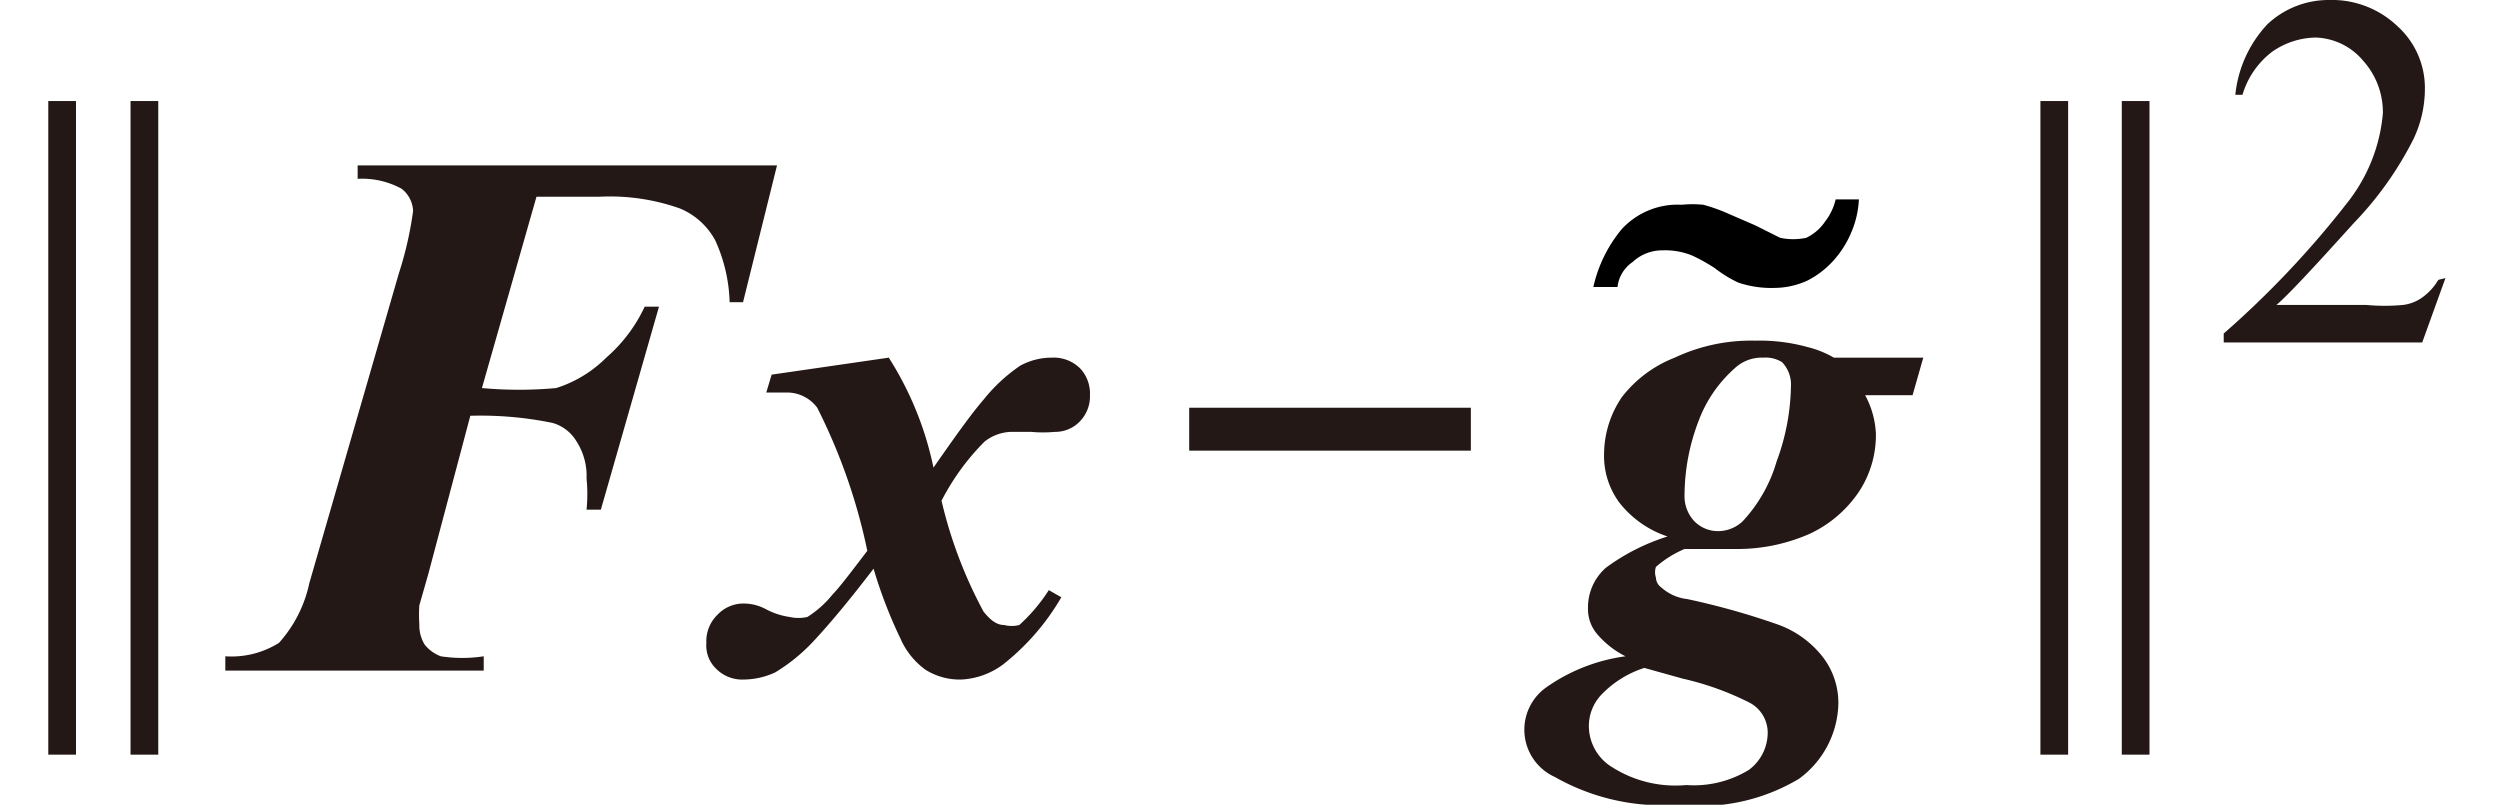 <svg id="レイヤー_1" data-name="レイヤー 1" xmlns="http://www.w3.org/2000/svg" viewBox="0 0 27.96 9"><defs><style>.cls-1{fill:#231815;}</style></defs><path class="cls-1" d="M6,2.2,5.39,4.34a4.55,4.55,0,0,0,.83,0A1.37,1.37,0,0,0,6.78,4a1.71,1.71,0,0,0,.43-.57h.16L6.72,5.7H6.56a1.77,1.77,0,0,0,0-.35.71.71,0,0,0-.11-.41.46.46,0,0,0-.27-.21,4,4,0,0,0-.92-.08L4.79,6.42l-.1.35a1.49,1.49,0,0,0,0,.21.41.41,0,0,0,.06.23.42.42,0,0,0,.18.13,1.58,1.58,0,0,0,.48,0l0,.16H2.52l0-.16a1,1,0,0,0,.6-.15,1.45,1.45,0,0,0,.34-.67l1-3.46a4,4,0,0,0,.16-.7.33.33,0,0,0-.13-.25A.92.92,0,0,0,4,2l0-.15H8.69L8.31,3.38H8.16A1.77,1.77,0,0,0,8,2.69a.79.79,0,0,0-.4-.36,2.34,2.34,0,0,0-.89-.13Z"/><path class="cls-1" d="M8.63,4.19,9.94,4a3.67,3.67,0,0,1,.5,1.23c.25-.36.43-.61.56-.76a1.86,1.86,0,0,1,.41-.38A.73.73,0,0,1,11.76,4a.42.42,0,0,1,.32.12.41.41,0,0,1,.11.3.4.4,0,0,1-.11.29.38.38,0,0,1-.28.12,1.47,1.47,0,0,1-.27,0l-.22,0a.5.5,0,0,0-.3.11,2.66,2.66,0,0,0-.48.66A5,5,0,0,0,11,6.84c.08.1.15.15.23.15a.34.34,0,0,0,.17,0,1.93,1.93,0,0,0,.33-.39l.14.08a2.65,2.65,0,0,1-.65.75.85.85,0,0,1-.47.17.72.72,0,0,1-.4-.11.85.85,0,0,1-.28-.35,5.16,5.16,0,0,1-.3-.78c-.29.38-.52.65-.68.82a2,2,0,0,1-.42.34.85.85,0,0,1-.35.08.41.41,0,0,1-.31-.12.36.36,0,0,1-.11-.29.41.41,0,0,1,.12-.31.4.4,0,0,1,.31-.13.53.53,0,0,1,.23.06.81.81,0,0,0,.27.09.45.45,0,0,0,.2,0,1.13,1.13,0,0,0,.28-.25c.07-.07.2-.24.39-.49a6.46,6.46,0,0,0-.56-1.6.42.42,0,0,0-.33-.17l-.24,0Z"/><rect class="cls-1" x="14.64" y="3.23" width="0.48" height="3.15" transform="translate(19.68 -10.08) rotate(90)"/><path class="cls-1" d="M20.51,4h1l-.12.42h-.53a1,1,0,0,1,.12.43,1.15,1.15,0,0,1-.19.65,1.35,1.35,0,0,1-.55.47,2,2,0,0,1-.82.17h-.27l-.31,0a1.18,1.18,0,0,0-.32.2.19.19,0,0,0,0,.12.14.14,0,0,0,.06.11.52.52,0,0,0,.29.13,8.2,8.2,0,0,1,1,.28,1.11,1.11,0,0,1,.51.36.84.84,0,0,1,.18.54,1.07,1.07,0,0,1-.44.83A2.15,2.15,0,0,1,18.77,9a2.43,2.43,0,0,1-1.38-.31.58.58,0,0,1-.1-1,2,2,0,0,1,.89-.35,1,1,0,0,1-.31-.24.43.43,0,0,1-.11-.3.59.59,0,0,1,.2-.45A2.33,2.33,0,0,1,18.65,6a1.14,1.14,0,0,1-.54-.38.88.88,0,0,1-.17-.55,1.14,1.14,0,0,1,.2-.63A1.38,1.38,0,0,1,18.73,4a2,2,0,0,1,.9-.19,2,2,0,0,1,.58.07A1.11,1.11,0,0,1,20.51,4ZM18.39,7.47a1.15,1.15,0,0,0-.49.31.51.51,0,0,0-.13.35.54.54,0,0,0,.26.45,1.32,1.32,0,0,0,.83.2,1.18,1.18,0,0,0,.7-.17.52.52,0,0,0,.21-.41.38.38,0,0,0-.2-.34,3.24,3.24,0,0,0-.75-.27ZM19.72,4a.44.44,0,0,0-.32.12A1.47,1.47,0,0,0,19,4.7a2.34,2.34,0,0,0-.16.83.41.41,0,0,0,.11.3.37.37,0,0,0,.27.11.4.4,0,0,0,.27-.11,1.66,1.66,0,0,0,.38-.67,2.52,2.52,0,0,0,.16-.84.36.36,0,0,0-.1-.27A.35.35,0,0,0,19.72,4Z"/><path d="M20.7,2.61a1.1,1.1,0,0,1-.2.31,1,1,0,0,1-.29.22.9.9,0,0,1-.36.08,1.15,1.15,0,0,1-.41-.06A1.35,1.35,0,0,1,19.18,3a2,2,0,0,0-.25-.14.8.8,0,0,0-.34-.06.48.48,0,0,0-.33.13.39.39,0,0,0-.17.28h-.27a1.53,1.53,0,0,1,.32-.65.85.85,0,0,1,.67-.27,1.2,1.2,0,0,1,.24,0,1.9,1.9,0,0,1,.28.1l.3.13.28.14a.71.71,0,0,0,.29,0,.52.52,0,0,0,.21-.18.64.64,0,0,0,.12-.25h.26A1.06,1.06,0,0,1,20.7,2.61Z"/><path class="cls-1" d="M27.35,3.11l-.26.72H24.87v-.1a10.52,10.52,0,0,0,1.38-1.46,1.87,1.87,0,0,0,.4-1,.86.86,0,0,0-.22-.59A.72.72,0,0,0,25.9.42a.87.87,0,0,0-.49.16.94.94,0,0,0-.33.48H25a1.35,1.35,0,0,1,.36-.79A1,1,0,0,1,26.05,0a1.06,1.06,0,0,1,.76.29.93.93,0,0,1,.31.7,1.31,1.31,0,0,1-.13.57,3.85,3.85,0,0,1-.67.94c-.46.51-.74.81-.86.91h1a2.2,2.2,0,0,0,.42,0,.47.47,0,0,0,.22-.09.64.64,0,0,0,.17-.19Z"/><rect class="cls-1" x="0.54" y="1.13" width="0.31" height="7.31"/><rect class="cls-1" x="1.46" y="1.13" width="0.31" height="7.31"/><rect class="cls-1" x="22.82" y="1.13" width="0.31" height="7.31"/><rect class="cls-1" x="23.73" y="1.13" width="0.31" height="7.31"/></svg>